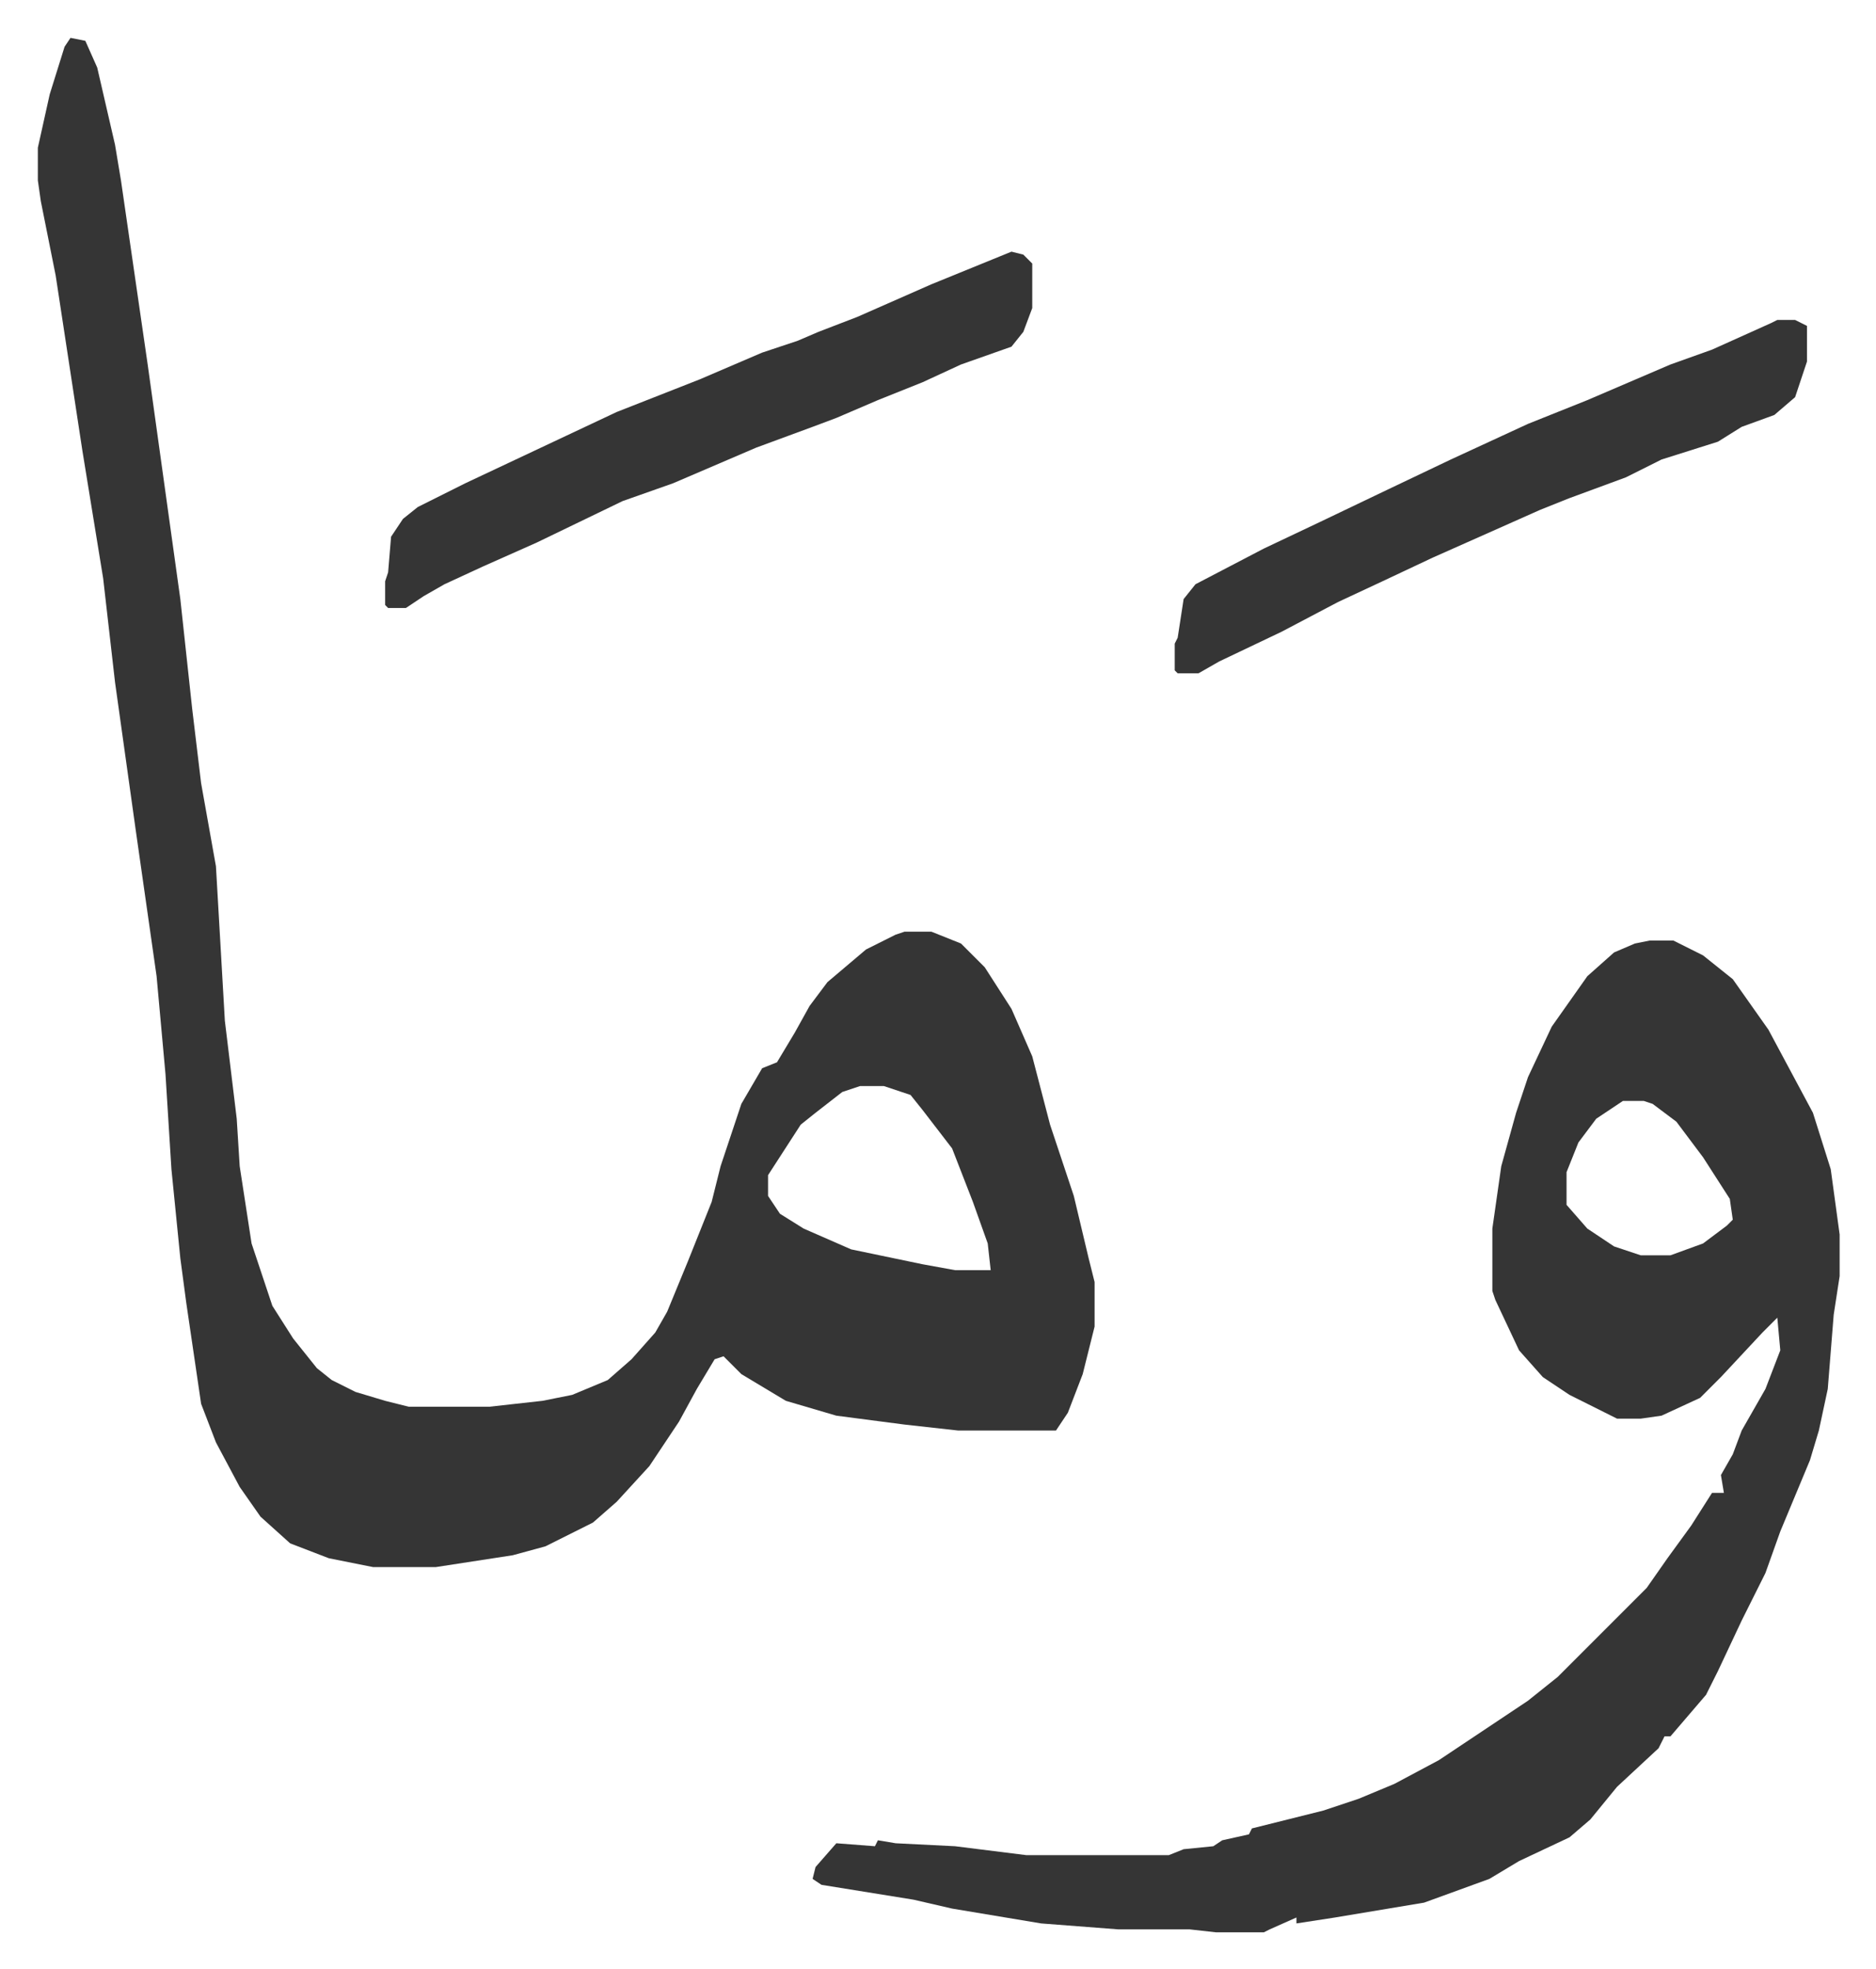 <svg xmlns="http://www.w3.org/2000/svg" role="img" viewBox="-12.75 452.25 632.00 663.00"><path fill="#353535" id="rule_normal" d="M11 465l5 1 4 9 6 26 2 12 9 62 11 79 4 37 3 25 5 28 3 52 4 33 1 16 4 26 7 21 7 11 8 10 5 4 8 4 10 3 8 2h27l18-2 10-2 12-5 8-7 8-9 4-7 7-17 8-20 3-12 7-21 7-12 5-2 6-10 5-9 6-8 13-11 10-5 3-1h9l10 4 8 8 9 14 7 16 6 23 8 24 5 21 2 8v15l-4 16-5 13-4 6h-33l-18-2-23-3-17-5-15-9-6-6-3 1-6 10-6 11-10 15-11 12-8 7-16 8-11 3-26 4h-21l-15-3-13-5-10-9-7-10-8-15-5-13-5-34-2-15-3-30-2-32-3-33-7-49-7-50-4-35-7-43-9-59-5-25-1-7v-11l4-18 5-16zm266 353l-6 2-9 7-5 4-11 17v7l4 6 8 5 16 7 24 5 11 2h12l-1-9-5-14-7-18-10-13-4-5-9-3zm266-49h8l10 5 10 8 12 17 15 28 6 19 3 22v14l-2 13-2 25-3 14-3 10-10 24-5 14-8 16-8 17-4 8-12 14h-2l-2 4-14 13-9 11-7 6-17 8-10 6-22 8-30 5-13 2v-2l-9 4-2 1h-16l-9-1h-24l-26-2-30-5-13-3-31-5-3-2 1-4 7-8 13 1 1-2 6 1 20 1 24 3h48l5-2 10-1 3-2 9-2 1-2 24-6 12-4 12-5 15-8 15-10 15-10 10-8 30-30 7-10 8-11 7-11h4l-1-6 4-7 3-8 8-14 5-13-1-11-5 5-14 15-7 7-13 6-7 1h-8l-16-8-9-6-8-9-8-17-1-3v-21l3-21 5-18 4-12 8-17 12-17 9-8 7-3zm-9 54l-9 6-6 8-4 10v11l7 8 9 6 9 3h10l11-4 8-6 2-2-1-7-9-14-9-12-8-6-3-1z"/><path fill="#353535" id="rule_normal" d="M328 537l4 1 3 3v15l-3 8-4 5-17 6-13 6-15 6-14 6-8 3-19 7-28 12-17 6-29 14-18 8-13 6-7 4-6 4h-6l-1-1v-8l1-3 1-12 4-6 5-4 16-8 34-16 17-8 28-11 21-9 12-4 7-3 13-5 25-11zm258 23h6l4 2v12l-4 12-7 6-11 4-8 5-19 6-12 6-19 7-10 4-36 16-17 8-15 7-19 10-21 10-7 4h-7l-1-1v-9l1-2 2-13 4-5 23-12 19-9 23-11 21-10 26-12 20-8 28-12 14-5 20-9z"/></svg>
